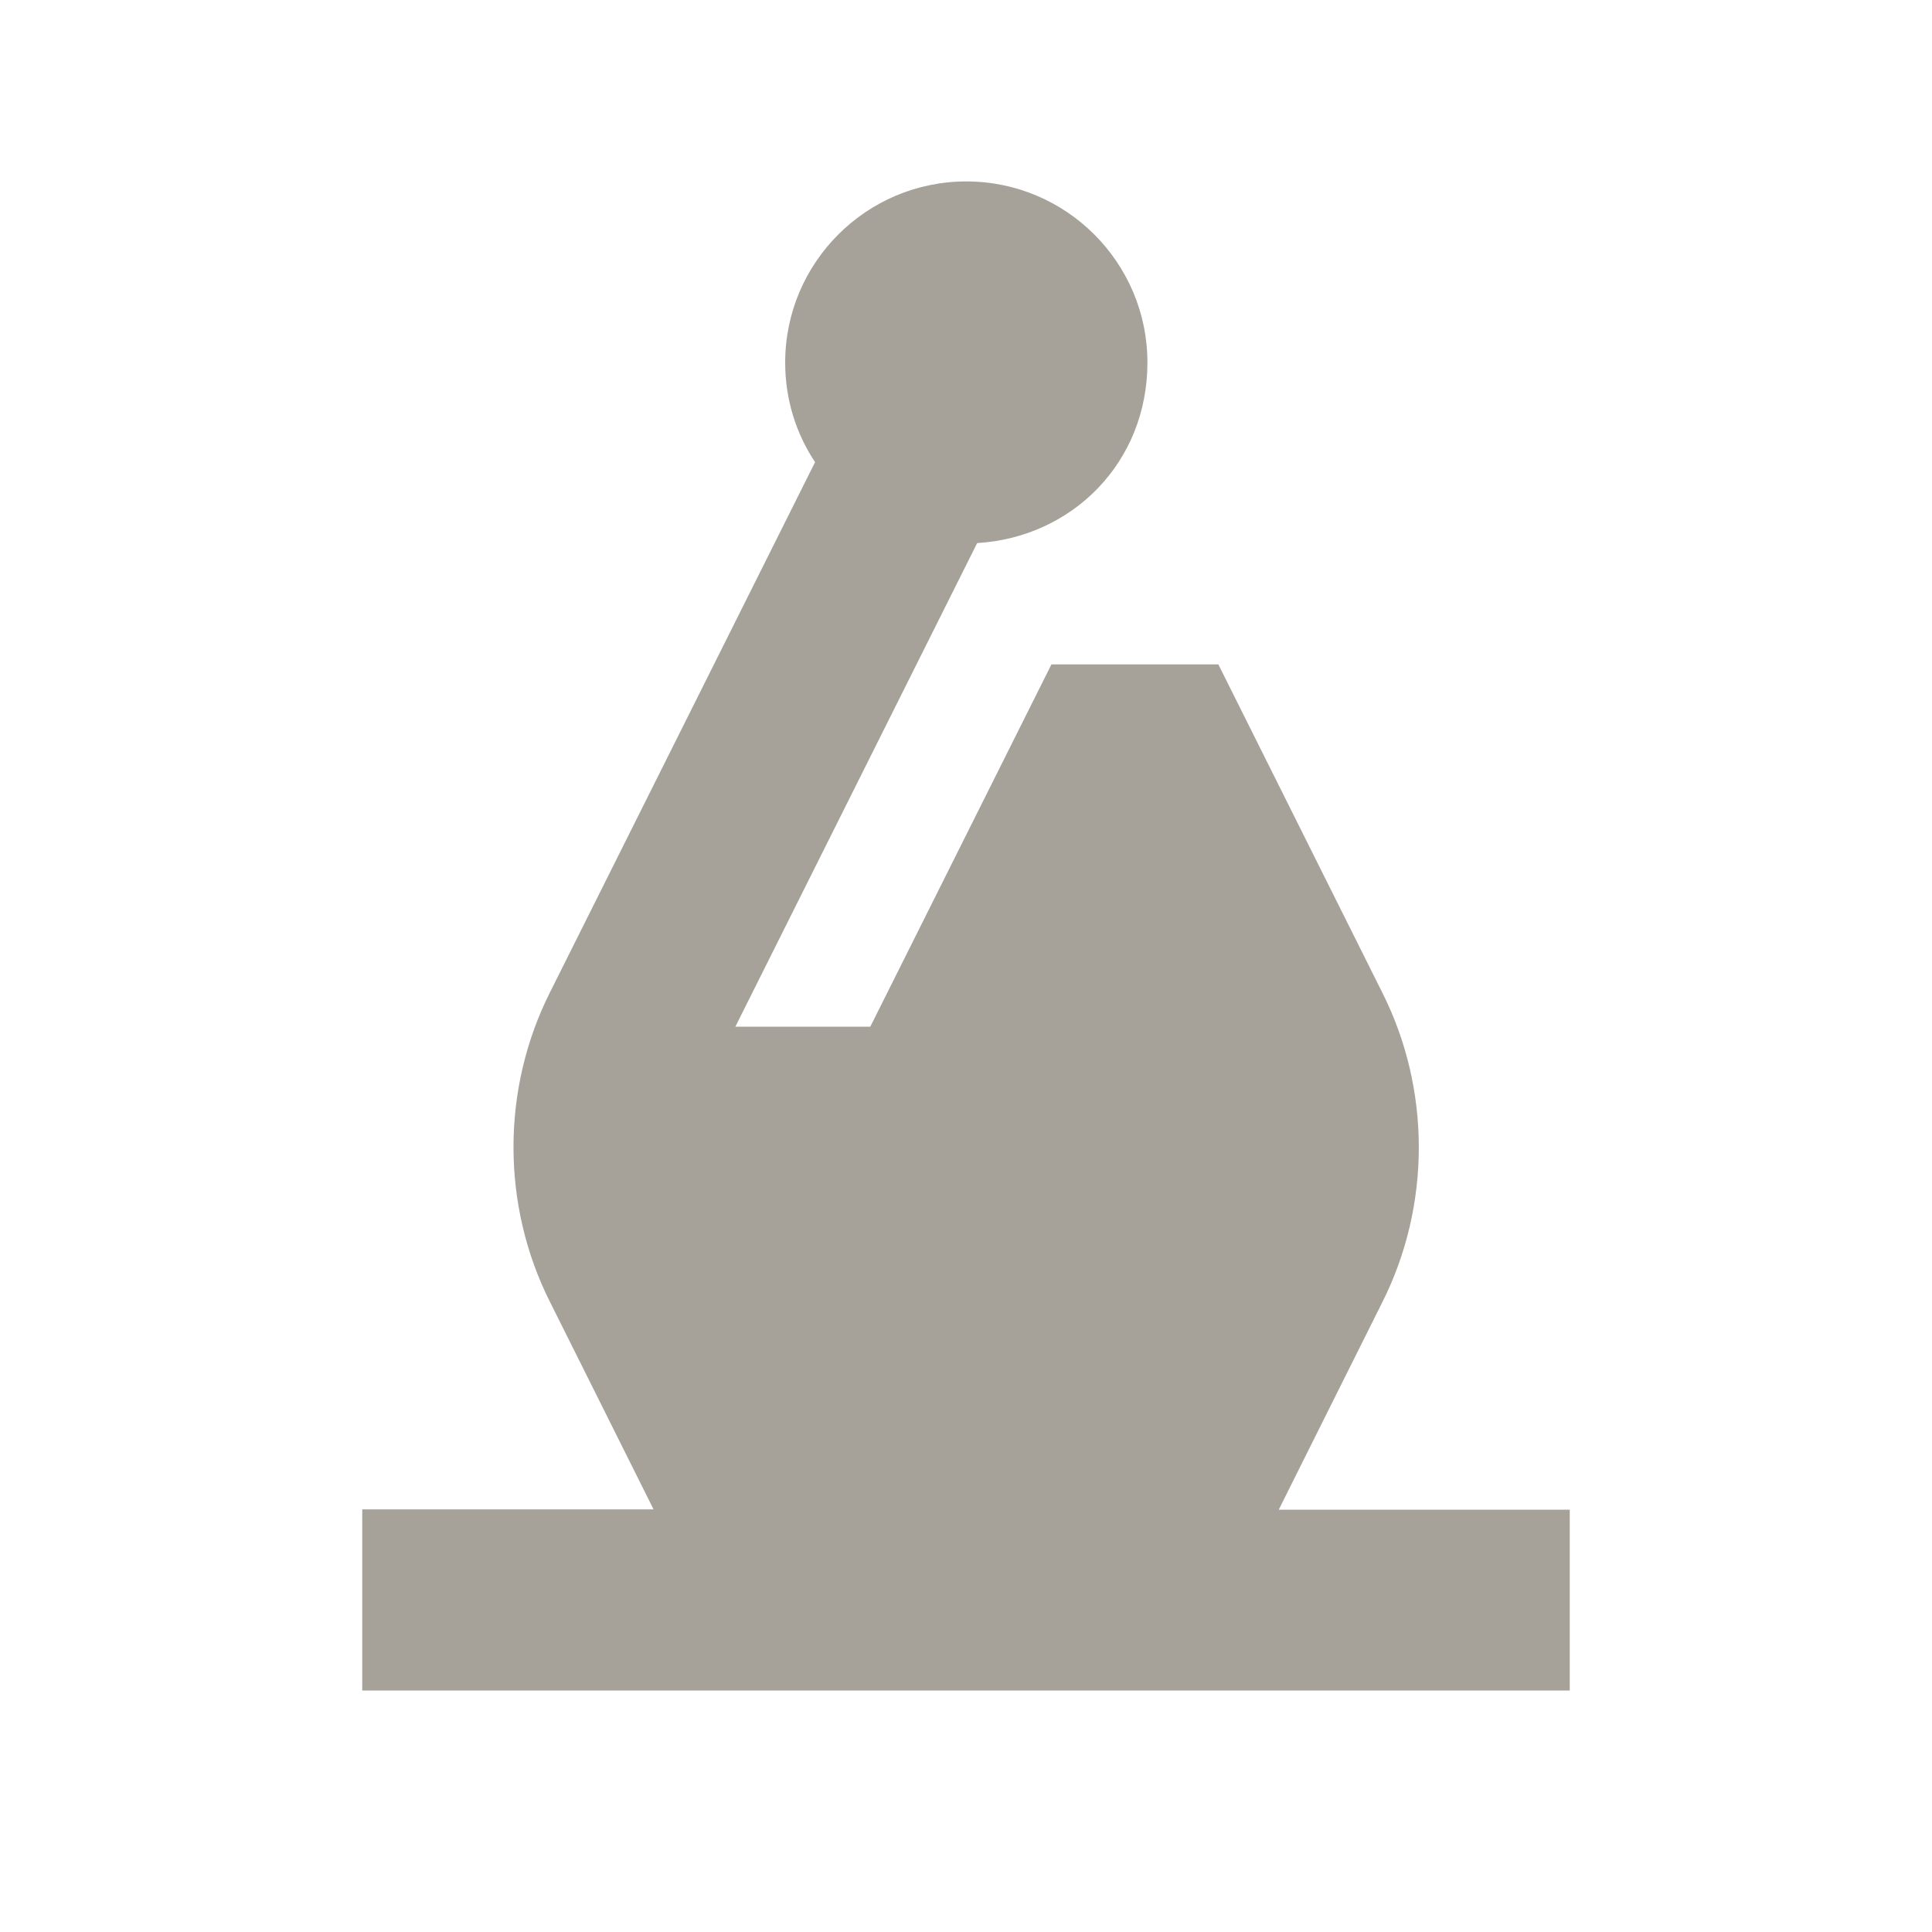 <svg xmlns="http://www.w3.org/2000/svg"  viewBox="0 0 64 64"><defs fill="#A6A299" /><path  d="m52,50v6H12v-6h9.65l-3.43-6.87c-.8-1.59-1.21-3.35-1.21-5.13s.41-3.54,1.21-5.13l8.78-17.56c-.63-.95-.99-2.08-.99-3.3,0-3.31,2.69-6,6-6s6,2.69,6,6-2.49,5.79-5.64,5.98l-8.01,16.02h4.47l6-12h5.53l5.43,10.87c.8,1.59,1.21,3.35,1.21,5.13s-.41,3.54-1.21,5.13l-3.43,6.87h9.65Z" fill="#A6A299" /></svg>